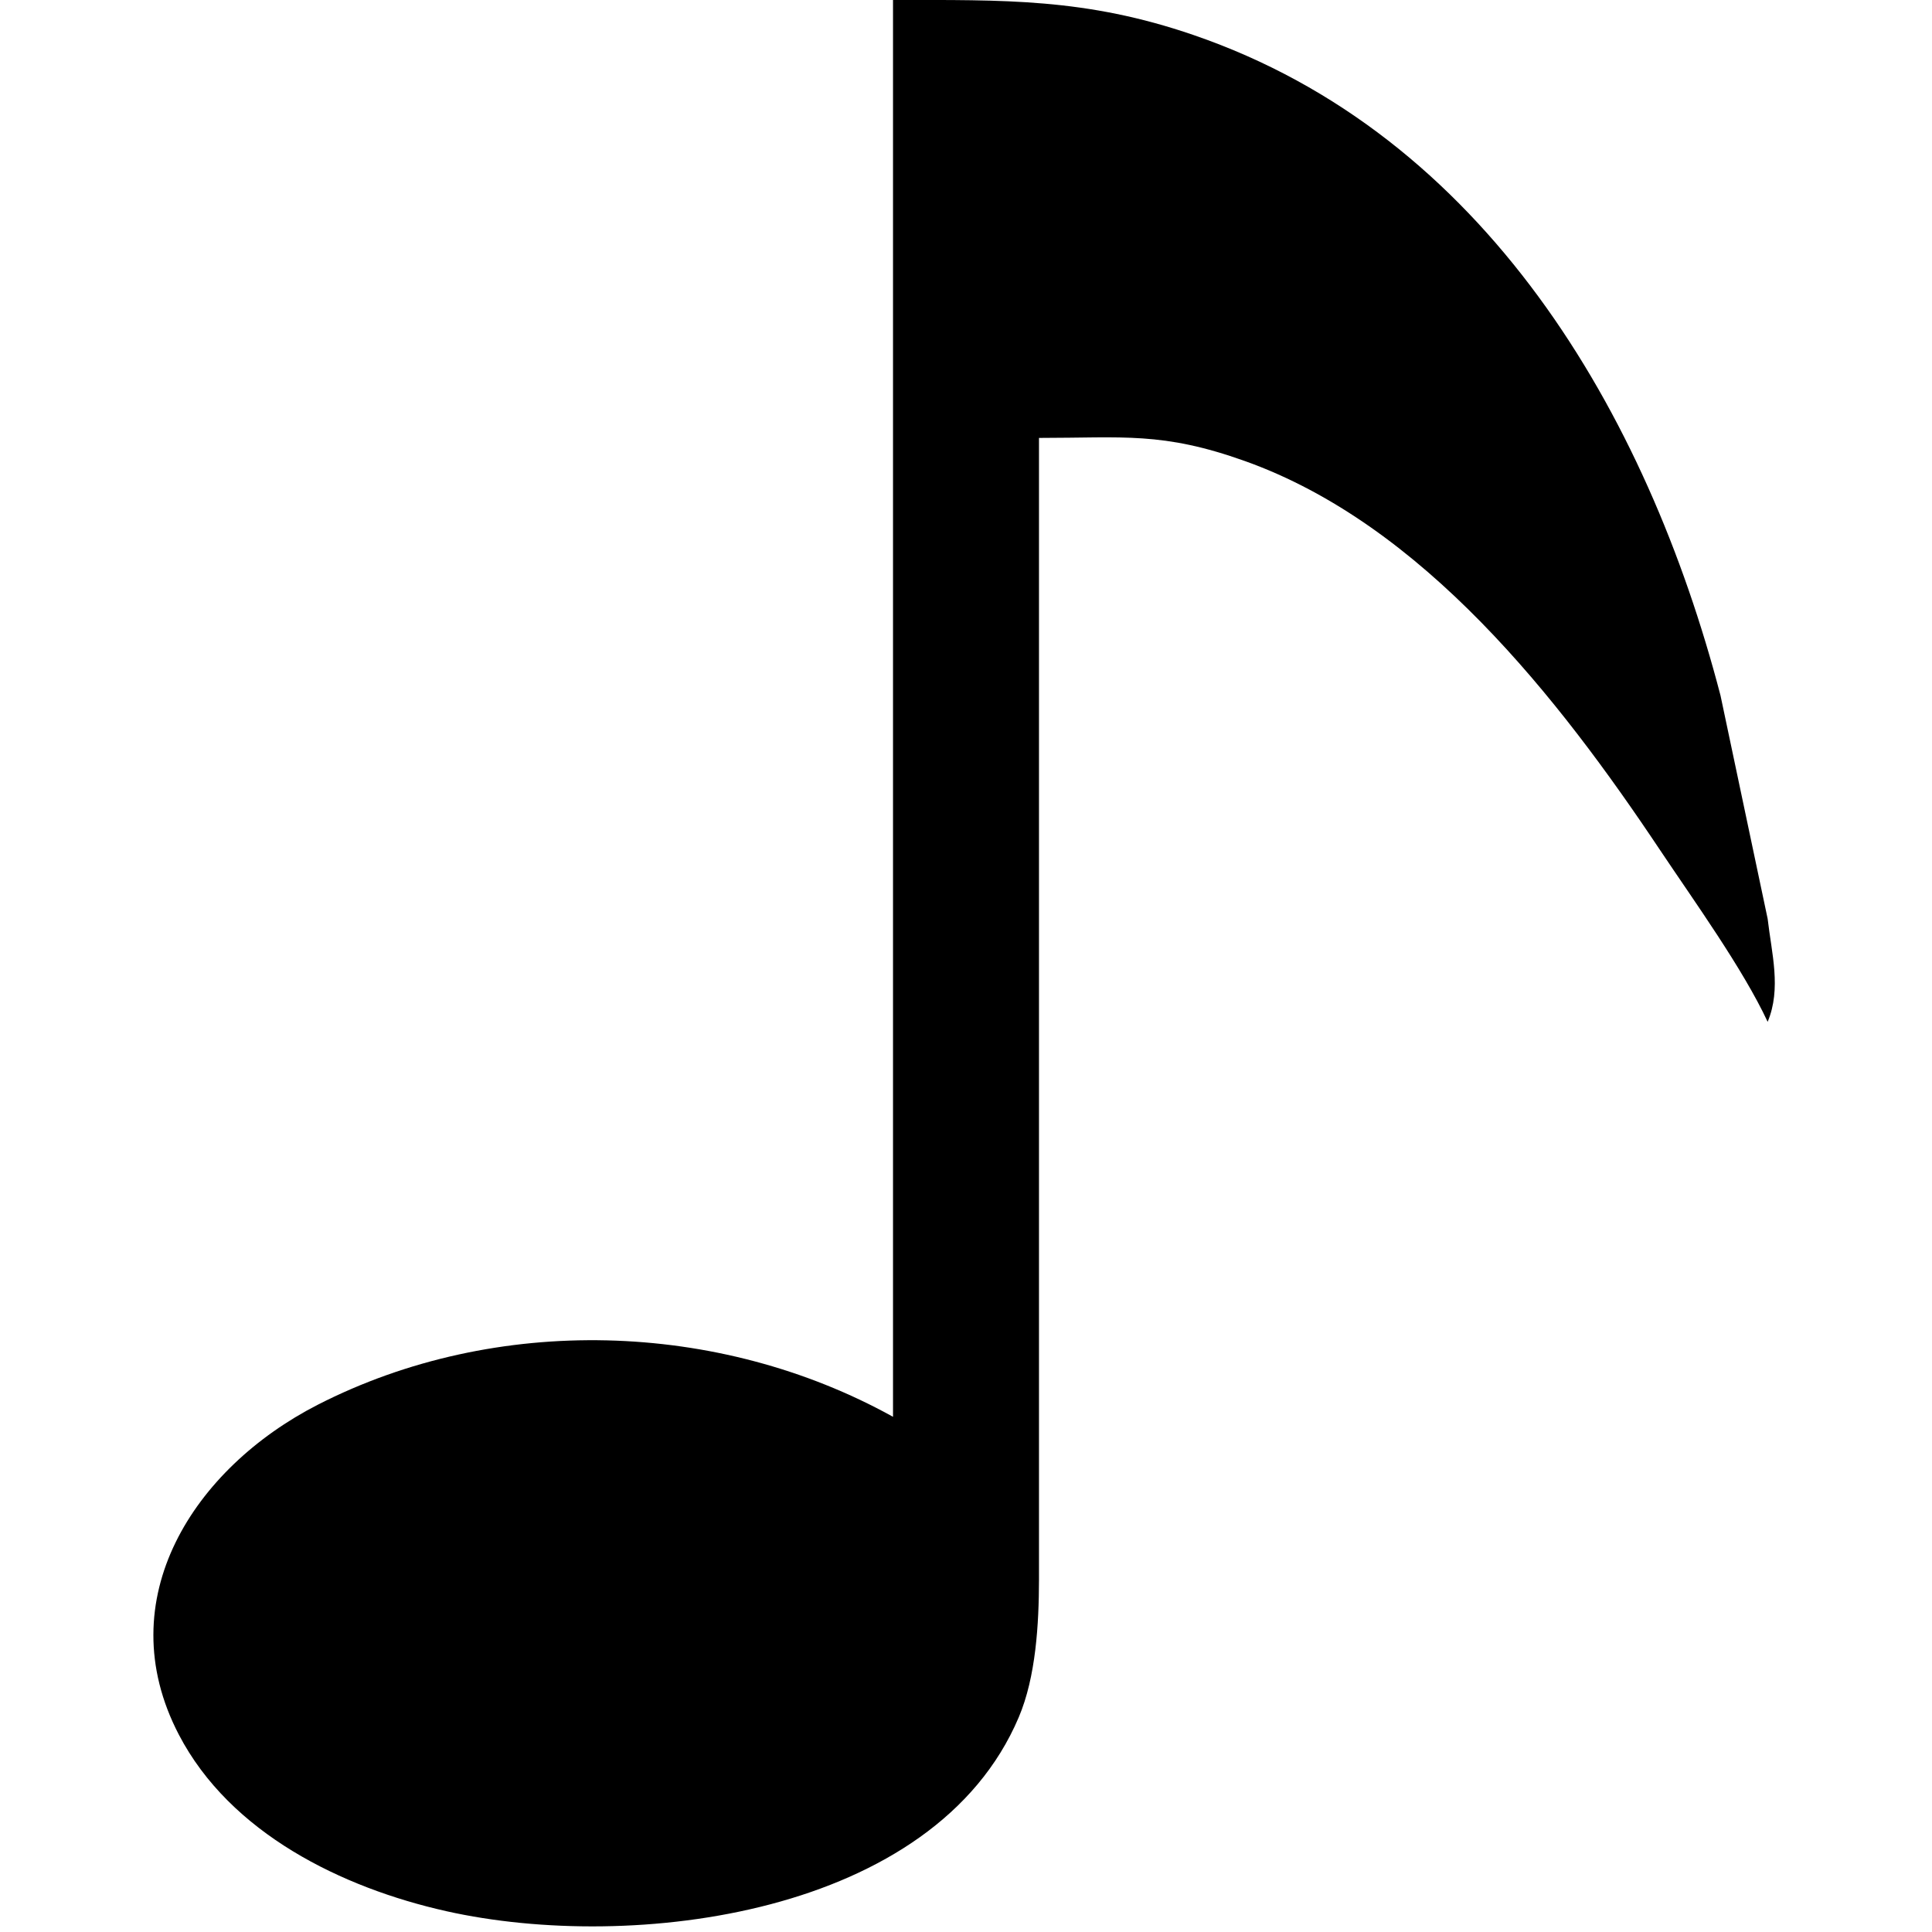 <?xml version="1.0" encoding="UTF-8" standalone="no"?>
<!DOCTYPE svg PUBLIC "-//W3C//DTD SVG 20010904//EN"
              "http://www.w3.org/TR/2001/REC-SVG-20010904/DTD/svg10.dtd">

<svg xmlns="http://www.w3.org/2000/svg"
     width="300px" height="300px"
     viewBox="0 0 225 225">
  <path id="svg-note2"
        fill="black" stroke="none" stroke-width="0"
        d="M 139.00,4.08
           C 172.86,15.69 191.79,48.07 200.37,81.00
             200.37,81.00 205.86,107.00 205.86,107.00
             206.32,111.02 207.48,115.14 205.86,119.00
             202.98,112.82 197.30,104.94 193.33,99.00
             181.51,81.28 165.72,61.10 145.00,53.70
             135.37,50.26 130.86,51.00 121.00,51.00
             121.00,51.00 121.00,184.00 121.00,184.00
             120.99,189.09 120.65,195.28 118.64,200.00
             108.83,223.11 73.60,227.41 52.00,222.58
             39.84,219.86 26.81,213.51 20.82,202.00
             12.61,186.22 22.63,170.96 37.00,163.60
             57.74,152.99 83.68,153.74 104.00,165.00
             104.00,165.00 104.00,0.00 104.00,0.00
             116.91,0.00 126.42,-0.24 139.00,4.08 Z" />
</svg>
